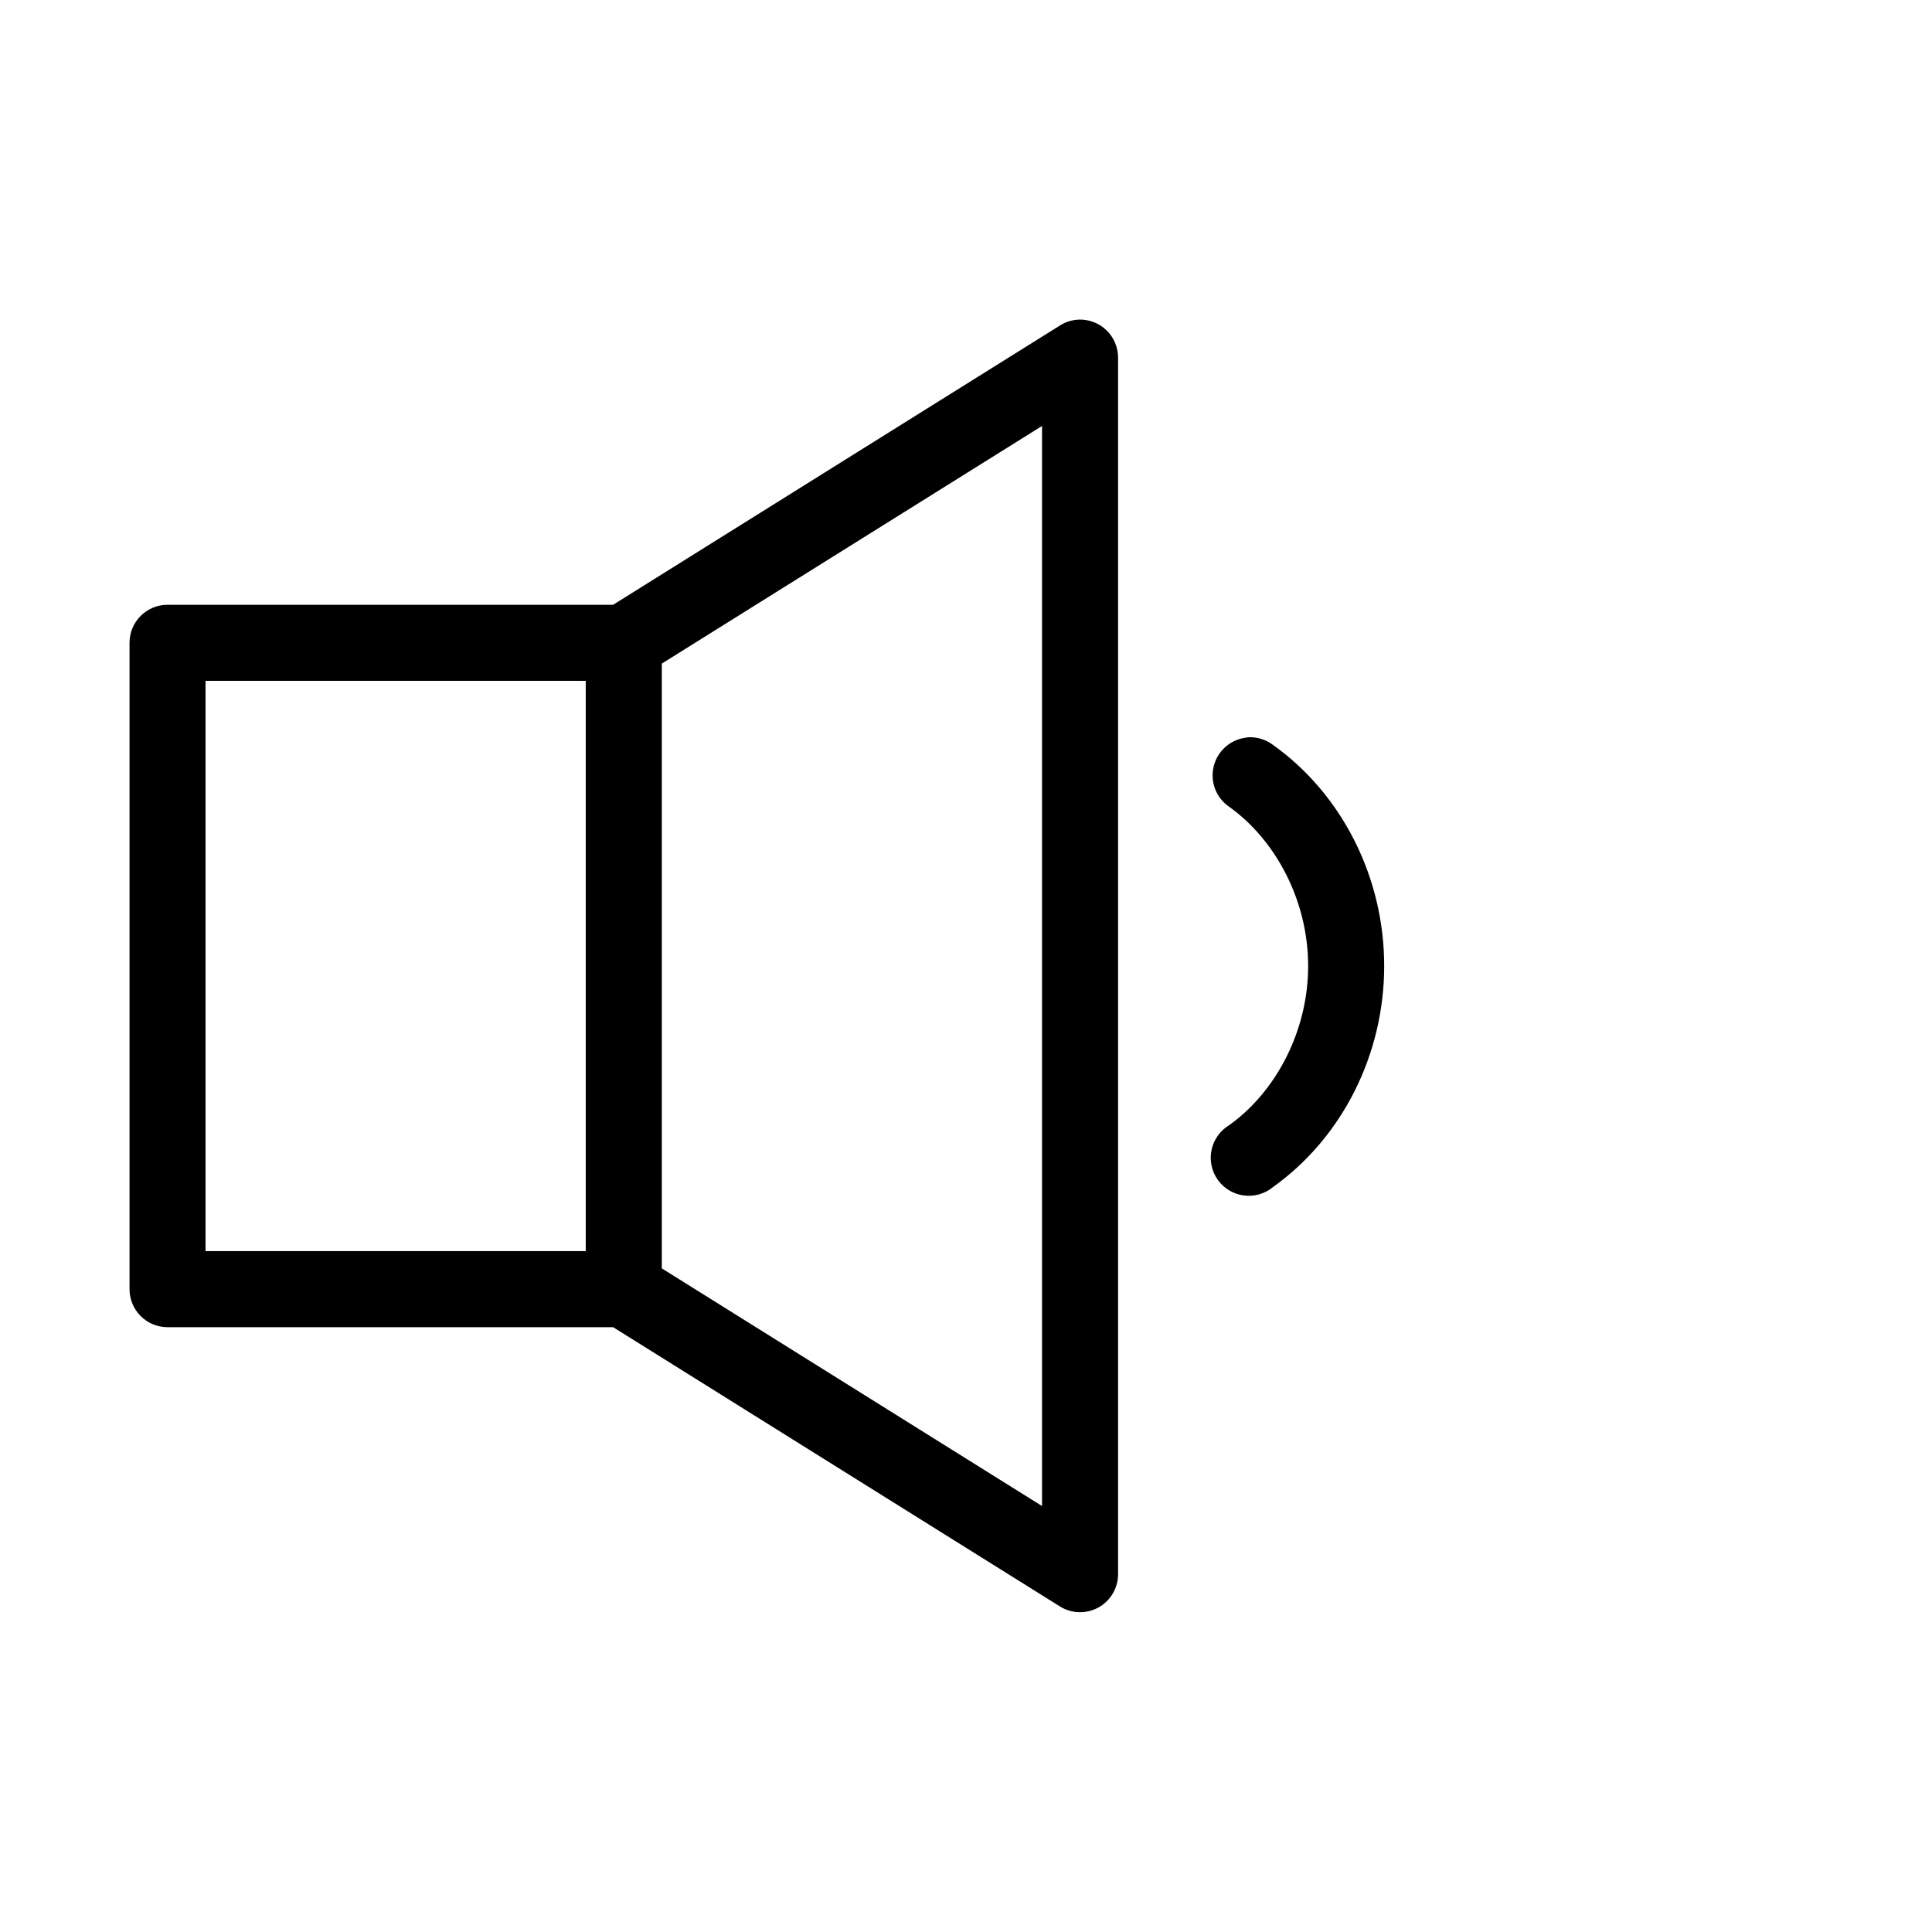 <?xml version="1.0" encoding="UTF-8"?>
<!-- Uploaded to: ICON Repo, www.svgrepo.com, Generator: ICON Repo Mixer Tools -->
<svg fill="#000000" width="800px" height="800px" version="1.1" viewBox="144 144 512 512" xmlns="http://www.w3.org/2000/svg">
 <path d="m429.91 228.7c-1.793 0.066-3.531 0.613-5.039 1.574l-118.39 73.996h-118.08c-5.566 0-10.074 4.512-10.074 10.078v171.29c0 5.566 4.508 10.078 10.074 10.078h118.08l118.39 73.996c3.098 1.945 7.008 2.055 10.215 0.289 3.203-1.766 5.199-5.133 5.215-8.789v-322.44c0-2.731-1.105-5.34-3.062-7.238-1.961-1.902-4.606-2.926-7.328-2.84zm-9.762 28.184v286.23l-100.76-62.977v-160.28zm-221.68 67.539h100.76v151.14h-100.76zm276.3 14.957c-0.316 0.039-0.633 0.09-0.941 0.16-4.07 0.652-7.332 3.723-8.234 7.742-0.902 4.023 0.738 8.191 4.141 10.52 12.516 8.926 20.938 25.121 20.938 42.195s-8.422 33.266-20.938 42.191c-2.406 1.449-4.098 3.832-4.668 6.582-0.57 2.746 0.027 5.606 1.656 7.894 1.625 2.285 4.133 3.789 6.914 4.152 2.785 0.359 5.59-0.457 7.746-2.254 18.223-12.996 29.441-35 29.441-58.566 0-23.57-11.219-45.574-29.441-58.57-1.895-1.441-4.234-2.164-6.613-2.047z"/>
</svg>